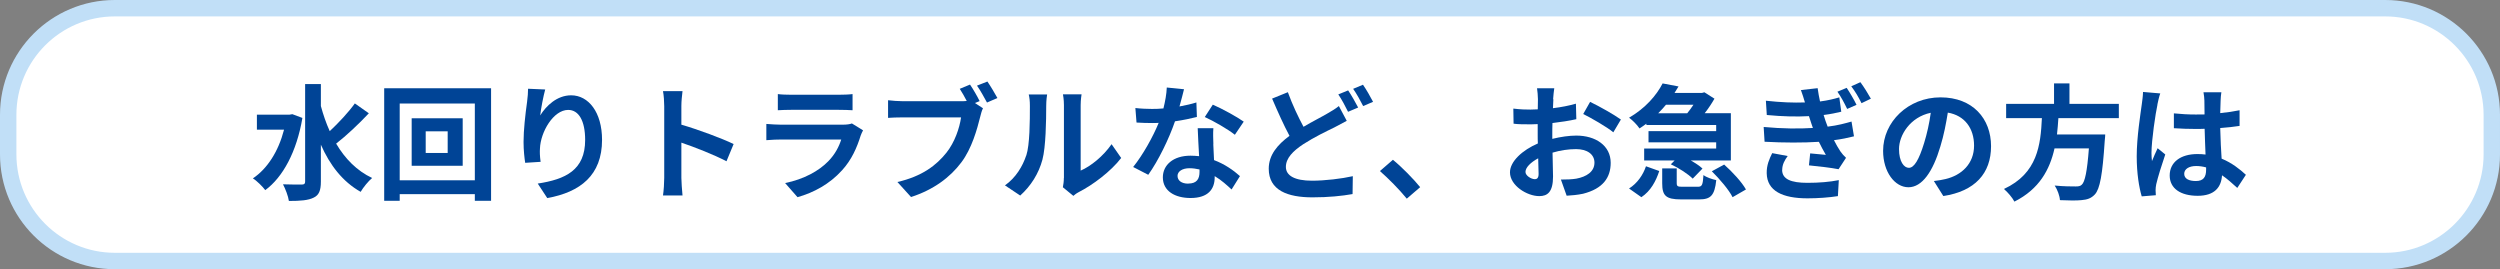 <?xml version="1.0" encoding="UTF-8"?>
<svg id="_レイヤー_2" data-name="レイヤー 2" xmlns="http://www.w3.org/2000/svg" width="304.79" height="32.82" viewBox="0 0 304.79 32.82">
  <rect x="0" y="0" width="304.79" height="32.82" fill="#808080" stroke="none"/>
  <defs>
    <style>
      .cls-1 {
        fill: #fff;
      }

      .cls-2 {
        fill: #c1dff7;
      }

      .cls-3 {
        fill: #004496;
      }
    </style>
  </defs>
  <g id="_コンテンツ" data-name="コンテンツ">
    <g>
      <g>
        <rect class="cls-1" x="1" y="1" width="302.79" height="30.82" rx="13" ry="13"/>
        <path class="cls-2" d="m290.79,2c6.62,0,12,5.38,12,12v4.82c0,6.62-5.38,12-12,12H14c-6.62,0-12-5.38-12-12v-4.82C2,7.38,7.38,2,14,2h276.79m0-2H14C6.27,0,0,6.27,0,14v4.82c0,7.73,6.27,14,14,14h276.79c7.73,0,14-6.27,14-14v-4.82c0-7.73-6.27-14-14-14h0Z"/>
      </g>
      <g>
        <path class="cls-3" d="m36.87,14.37c-.7,4.13-2.38,7.23-4.53,8.81-.32-.43-1.05-1.16-1.51-1.43,1.77-1.19,3.11-3.28,3.8-5.94h-3.31v-1.83h3.98l.34-.06,1.23.46Zm8.09-.55c-1.22,1.3-2.74,2.73-3.98,3.69,1.08,1.83,2.52,3.31,4.39,4.19-.46.38-1.08,1.14-1.4,1.69-2.21-1.25-3.75-3.26-4.85-5.75v4.5c0,1.1-.24,1.65-.87,1.95-.66.34-1.65.41-3.03.41-.08-.58-.43-1.49-.72-2.03,1.01.04,1.97.03,2.29.03s.41-.11.41-.37v-11.88h1.92v2.68c.29,1.07.64,2.09,1.08,3.06,1.08-1.01,2.29-2.3,3.06-3.38l1.69,1.19Z"/>
        <path class="cls-3" d="m59.87,10.76v13.72h-1.98v-.81h-9.16v.81h-1.89v-13.72h13.03Zm-1.98,11.22v-9.36h-9.16v9.36h9.16Zm-1.48-7.56v5.79h-6.22v-5.79h6.22Zm-1.83,1.59h-2.68v2.64h2.68v-2.64Z"/>
        <path class="cls-3" d="m65.85,14.09c.73-1.19,2.06-2.47,3.78-2.47,2.12,0,3.77,2.07,3.77,5.43,0,4.31-2.64,6.37-6.68,7.1l-1.16-1.77c3.38-.52,5.78-1.63,5.78-5.32,0-2.35-.79-3.66-2.07-3.66-1.8,0-3.37,2.7-3.44,4.71-.03.41-.02.9.08,1.62l-1.88.12c-.09-.59-.2-1.52-.2-2.55,0-1.42.21-3.31.43-4.88.08-.58.12-1.19.12-1.6l2.09.09c-.21.75-.52,2.32-.61,3.17Z"/>
        <path class="cls-3" d="m80.98,12.94c0-.53-.05-1.3-.15-1.83h2.38c-.06.53-.14,1.2-.14,1.83v2.26c2.04.59,4.97,1.68,6.37,2.36l-.87,2.1c-1.57-.82-3.86-1.71-5.5-2.27v4.31c0,.44.08,1.51.14,2.13h-2.38c.09-.61.15-1.52.15-2.13v-8.77Z"/>
        <path class="cls-3" d="m104.93,16.53c-.46,1.48-1.11,2.96-2.26,4.22-1.54,1.71-3.49,2.74-5.44,3.29l-1.51-1.72c2.29-.47,4.12-1.48,5.27-2.67.82-.84,1.3-1.78,1.57-2.64h-7.36c-.37,0-1.13.02-1.77.08v-1.98c.64.05,1.3.09,1.77.09h7.55c.49,0,.9-.06,1.11-.15l1.36.84c-.11.2-.23.47-.29.64Zm-8.51-4.98h5.87c.47,0,1.22-.02,1.65-.08v1.97c-.41-.03-1.13-.05-1.68-.05h-5.84c-.49,0-1.14.02-1.59.05v-1.97c.43.06,1.07.08,1.59.08Z"/>
        <path class="cls-3" d="m119.42,12.33l-.56.23.98.64c-.15.29-.26.73-.34,1.05-.37,1.49-1.02,3.86-2.3,5.55-1.37,1.83-3.4,3.34-6.13,4.22l-1.66-1.83c3.02-.7,4.74-2.03,5.98-3.58,1.01-1.27,1.59-2.99,1.78-4.3h-7.09c-.7,0-1.42.03-1.81.06v-2.15c.44.06,1.31.12,1.81.12h7.06c.18,0,.44,0,.72-.03-.26-.5-.56-1.04-.85-1.48l1.25-.52c.4.58.9,1.46,1.17,2.01Zm2.18-.38l-1.27.55c-.34-.62-.81-1.49-1.22-2.06l1.27-.5c.38.55.93,1.48,1.22,2.01Z"/>
        <path class="cls-3" d="m125.12,18.96c.43-1.31.44-4.19.44-6.04,0-.61-.05-1.02-.14-1.4h2.24c-.02.08-.11.75-.11,1.39,0,1.8-.05,5.01-.46,6.55-.46,1.72-1.42,3.22-2.71,4.38l-1.86-1.24c1.34-.94,2.16-2.35,2.59-3.64Zm4.59,2.74v-8.89c0-.69-.11-1.26-.12-1.31h2.27s-.11.64-.11,1.33v7.97c1.23-.53,2.74-1.74,3.77-3.22l1.17,1.68c-1.27,1.65-3.46,3.29-5.17,4.16-.34.18-.52.34-.66.46l-1.28-1.05c.06-.29.12-.72.12-1.13Z"/>
        <path class="cls-3" d="m143.8,12.98c.75-.14,1.46-.3,2.06-.49l.06,1.77c-.7.18-1.65.38-2.67.53-.73,2.13-2.03,4.8-3.26,6.52l-1.84-.95c1.2-1.49,2.44-3.73,3.11-5.38-.27.02-.53.02-.79.02-.62,0-1.25-.02-1.91-.06l-.14-1.77c.66.08,1.46.11,2.03.11.46,0,.91-.01,1.39-.06.21-.84.38-1.75.41-2.55l2.1.21c-.12.49-.32,1.27-.55,2.09Zm4.12,4.6c.02.44.06,1.17.09,1.94,1.31.49,2.38,1.25,3.16,1.95l-1.02,1.63c-.53-.49-1.22-1.13-2.06-1.63v.15c0,1.42-.78,2.52-2.94,2.52-1.89,0-3.38-.84-3.38-2.52,0-1.49,1.25-2.64,3.37-2.64.37,0,.7.03,1.05.06-.06-1.13-.14-2.48-.17-3.41h1.91c-.05.64-.02,1.28,0,1.95Zm-3.05,4.8c1.05,0,1.37-.58,1.37-1.42v-.3c-.4-.09-.81-.15-1.23-.15-.88,0-1.45.4-1.45.93,0,.56.47.95,1.31.95Zm2.01-8.11l.98-1.51c1.1.47,2.99,1.51,3.77,2.07l-1.08,1.6c-.88-.7-2.62-1.69-3.66-2.16Z"/>
        <path class="cls-3" d="m158.9,15.47c1.11-.66,2.2-1.2,2.91-1.62.56-.32,1.01-.59,1.42-.92l.96,1.8c-.49.27-.98.53-1.52.81-.96.47-2.38,1.14-3.78,2.04-1.27.84-2.12,1.71-2.12,2.77s1.07,1.68,3.19,1.68c1.55,0,3.61-.24,4.97-.55l-.03,2.18c-1.3.23-2.91.4-4.89.4-3.03,0-5.33-.85-5.33-3.49,0-1.68,1.07-2.93,2.53-4.01-.7-1.3-1.43-2.94-2.12-4.54l1.92-.78c.58,1.59,1.28,3.05,1.91,4.22Zm6.68-2.36l-1.23.52c-.3-.62-.78-1.52-1.19-2.12l1.2-.49c.38.55.93,1.52,1.22,2.09Zm1.83-.7l-1.22.52c-.32-.64-.81-1.52-1.22-2.1l1.2-.5c.4.58.96,1.55,1.23,2.09Z"/>
        <path class="cls-3" d="m168.24,20.85l1.58-1.37c1.08.88,2.56,2.39,3.32,3.34l-1.63,1.4c-.93-1.14-2.23-2.45-3.28-3.37Z"/>
        <path class="cls-3" d="m189.38,12.11c-.02.34-.03.7-.05,1.08,1.01-.12,2.01-.32,2.8-.55l.05,1.89c-.87.2-1.92.35-2.91.47-.02.46-.02.93-.02,1.37v.56c1.04-.26,2.09-.4,2.93-.4,2.35,0,4.19,1.22,4.19,3.32,0,1.8-.95,3.16-3.37,3.77-.7.15-1.37.2-2,.24l-.7-1.97c.69,0,1.34-.02,1.88-.11,1.23-.23,2.21-.84,2.21-1.95,0-1.04-.91-1.65-2.24-1.65-.94,0-1.94.15-2.87.43.03,1.2.06,2.39.06,2.91,0,1.89-.67,2.39-1.68,2.39-1.48,0-3.57-1.28-3.57-2.9,0-1.33,1.52-2.71,3.4-3.52-.02-.37-.02-.73-.02-1.08v-1.28c-.29.02-.56.03-.81.03-1.02,0-1.62-.01-2.13-.08l-.03-1.84c.9.11,1.55.12,2.1.12.27,0,.58-.01.88-.03.02-.53.02-.98.02-1.23,0-.32-.06-1.07-.11-1.34h2.1c-.05.27-.11.93-.14,1.33Zm-2.29,9.74c.27,0,.49-.12.49-.64,0-.38-.02-1.08-.05-1.91-.93.5-1.55,1.13-1.55,1.66,0,.47.72.88,1.11.88Zm10.52-7.27l-.92,1.55c-.73-.62-2.73-1.77-3.67-2.23l.84-1.48c1.17.56,2.94,1.57,3.75,2.15Z"/>
        <path class="cls-3" d="m200.73,15.07c-.27.2-.55.4-.85.59-.27-.43-.87-1.02-1.27-1.31,2-1.16,3.35-2.74,4.09-4.18l1.94.37c-.15.26-.32.53-.49.79h3.35l.29-.08,1.23.78c-.31.55-.73,1.19-1.19,1.77h3.19v5.76h-4.89c.56.32,1.1.67,1.43.99l-1.19,1.23c-.55-.56-1.69-1.3-2.67-1.75l.47-.47h-3.72v-1.45h8.78v-.76h-8.25v-1.36h8.25v-.75h-8.51v-.18Zm-2.12,7.91c.99-.62,1.71-1.65,2.06-2.71l1.62.58c-.41,1.25-1.05,2.44-2.18,3.19l-1.49-1.05Zm4.5-10.21c-.29.35-.61.7-.95,1.04h3.54c.26-.32.53-.69.76-1.04h-3.35Zm3.87,10c.52,0,.62-.18.7-1.43.32.27,1.07.52,1.56.62-.2,1.89-.69,2.35-2.09,2.35h-2.21c-1.86,0-2.29-.47-2.29-1.97v-1.81h1.77v1.78c0,.41.11.46.73.46h1.83Zm3.23-2.7c.98.87,2.15,2.13,2.65,3.03l-1.63.94c-.43-.87-1.55-2.19-2.53-3.16l1.51-.82Z"/>
        <path class="cls-3" d="m221.02,15.6c-.06-.17-.12-.35-.18-.52-.12-.35-.21-.64-.3-.92-1.45.08-3.22.05-5.14-.14l-.11-1.74c1.81.2,3.37.26,4.76.21-.14-.49-.3-.99-.49-1.51l2.04-.23c.08.55.17,1.1.29,1.62.96-.12,1.75-.32,2.35-.5l.24,1.75c-.58.14-1.28.29-2.15.4.08.24.15.49.23.72.08.21.17.46.26.7,1.25-.15,2.16-.41,2.91-.62l.3,1.8c-.7.18-1.52.35-2.44.47.24.49.52.96.78,1.36.21.3.41.53.69.79l-.91,1.39c-.85-.17-2.52-.37-3.61-.47l.15-1.46c.62.06,1.46.14,1.91.18-.32-.53-.59-1.07-.85-1.59-1.86.12-4.31.12-6.62-.01l-.11-1.8c2.27.21,4.33.23,6.01.12Zm-3.75,5.11c0,1.13,1.07,1.58,3.08,1.58,1.43,0,2.74-.11,3.83-.33l-.11,1.95c-1.07.17-2.45.27-3.7.27-3.05,0-4.94-.9-4.98-3.06-.02-.99.32-1.74.67-2.45l1.89.35c-.37.5-.67,1.04-.67,1.69Zm9.07-7.93l-1.14.5c-.4-.82-.72-1.43-1.19-2.1l1.13-.47c.37.55.91,1.46,1.2,2.07Zm1.75-.75l-1.14.55c-.41-.82-.75-1.39-1.25-2.06l1.11-.5c.4.53.96,1.43,1.28,2.01Z"/>
        <path class="cls-3" d="m236.91,23.88l-1.14-1.81c.58-.06,1.01-.15,1.42-.24,1.95-.46,3.48-1.86,3.48-4.08,0-2.1-1.14-3.67-3.2-4.02-.21,1.3-.47,2.7-.91,4.13-.91,3.08-2.23,4.97-3.89,4.97s-3.09-1.86-3.09-4.44c0-3.52,3.05-6.52,7-6.52s6.16,2.62,6.16,5.95-1.97,5.49-5.81,6.08Zm-4.19-3.42c.64,0,1.23-.96,1.86-3.02.35-1.13.64-2.42.81-3.69-2.52.52-3.87,2.74-3.87,4.42,0,1.54.61,2.29,1.2,2.29Z"/>
        <path class="cls-3" d="m250.95,14.41c-.05.66-.09,1.33-.17,1.98h5.88s-.02.55-.06.79c-.27,4.15-.59,5.85-1.2,6.52-.46.49-.93.64-1.65.7-.56.06-1.58.05-2.61,0-.03-.52-.3-1.27-.64-1.78,1.05.11,2.12.11,2.56.11.33,0,.55-.03.73-.2.4-.33.67-1.66.88-4.44h-4.19c-.58,2.58-1.84,4.95-4.89,6.49-.26-.5-.81-1.14-1.28-1.54,4.12-1.91,4.47-5.38,4.63-8.64h-4.36v-1.74h5.84v-2.49h1.88v2.49h6.02v1.74h-7.38Z"/>
        <path class="cls-3" d="m263.03,12.75c-.23,1.02-.73,4.38-.73,5.9,0,.3.02.69.06.99.2-.53.46-1.05.69-1.57l.93.76c-.43,1.25-.91,2.8-1.1,3.63-.05.21-.08.55-.08.72,0,.15.02.41.03.62l-1.72.14c-.32-1.07-.61-2.8-.61-4.88,0-2.3.46-5.18.62-6.36.06-.43.14-1.01.15-1.49l2.1.18c-.12.3-.3,1.08-.35,1.36Zm7.7-.53c-.02.34-.03.9-.05,1.57.84-.08,1.63-.2,2.36-.35v1.91c-.73.11-1.52.2-2.36.26.03,1.48.11,2.7.17,3.73,1.27.52,2.23,1.3,2.96,1.97l-1.05,1.6c-.64-.59-1.25-1.13-1.86-1.54-.09,1.46-.91,2.5-2.97,2.5s-3.41-.88-3.41-2.48,1.31-2.61,3.38-2.61c.35,0,.69.02.99.06-.03-.95-.09-2.06-.11-3.14-.37.02-.73.02-1.08.02-.9,0-1.77-.03-2.67-.09v-1.81c.87.09,1.75.14,2.67.14.35,0,.72,0,1.07-.01,0-.75-.02-1.37-.02-1.69,0-.23-.05-.7-.11-1.01h2.18c-.05.29-.08.66-.09.99Zm-3.02,9.85c.93,0,1.25-.49,1.25-1.39v-.27c-.4-.11-.81-.17-1.22-.17-.87,0-1.45.37-1.45.95,0,.62.61.88,1.42.88Z"/>
      </g>
    </g>
  </g>
</svg>